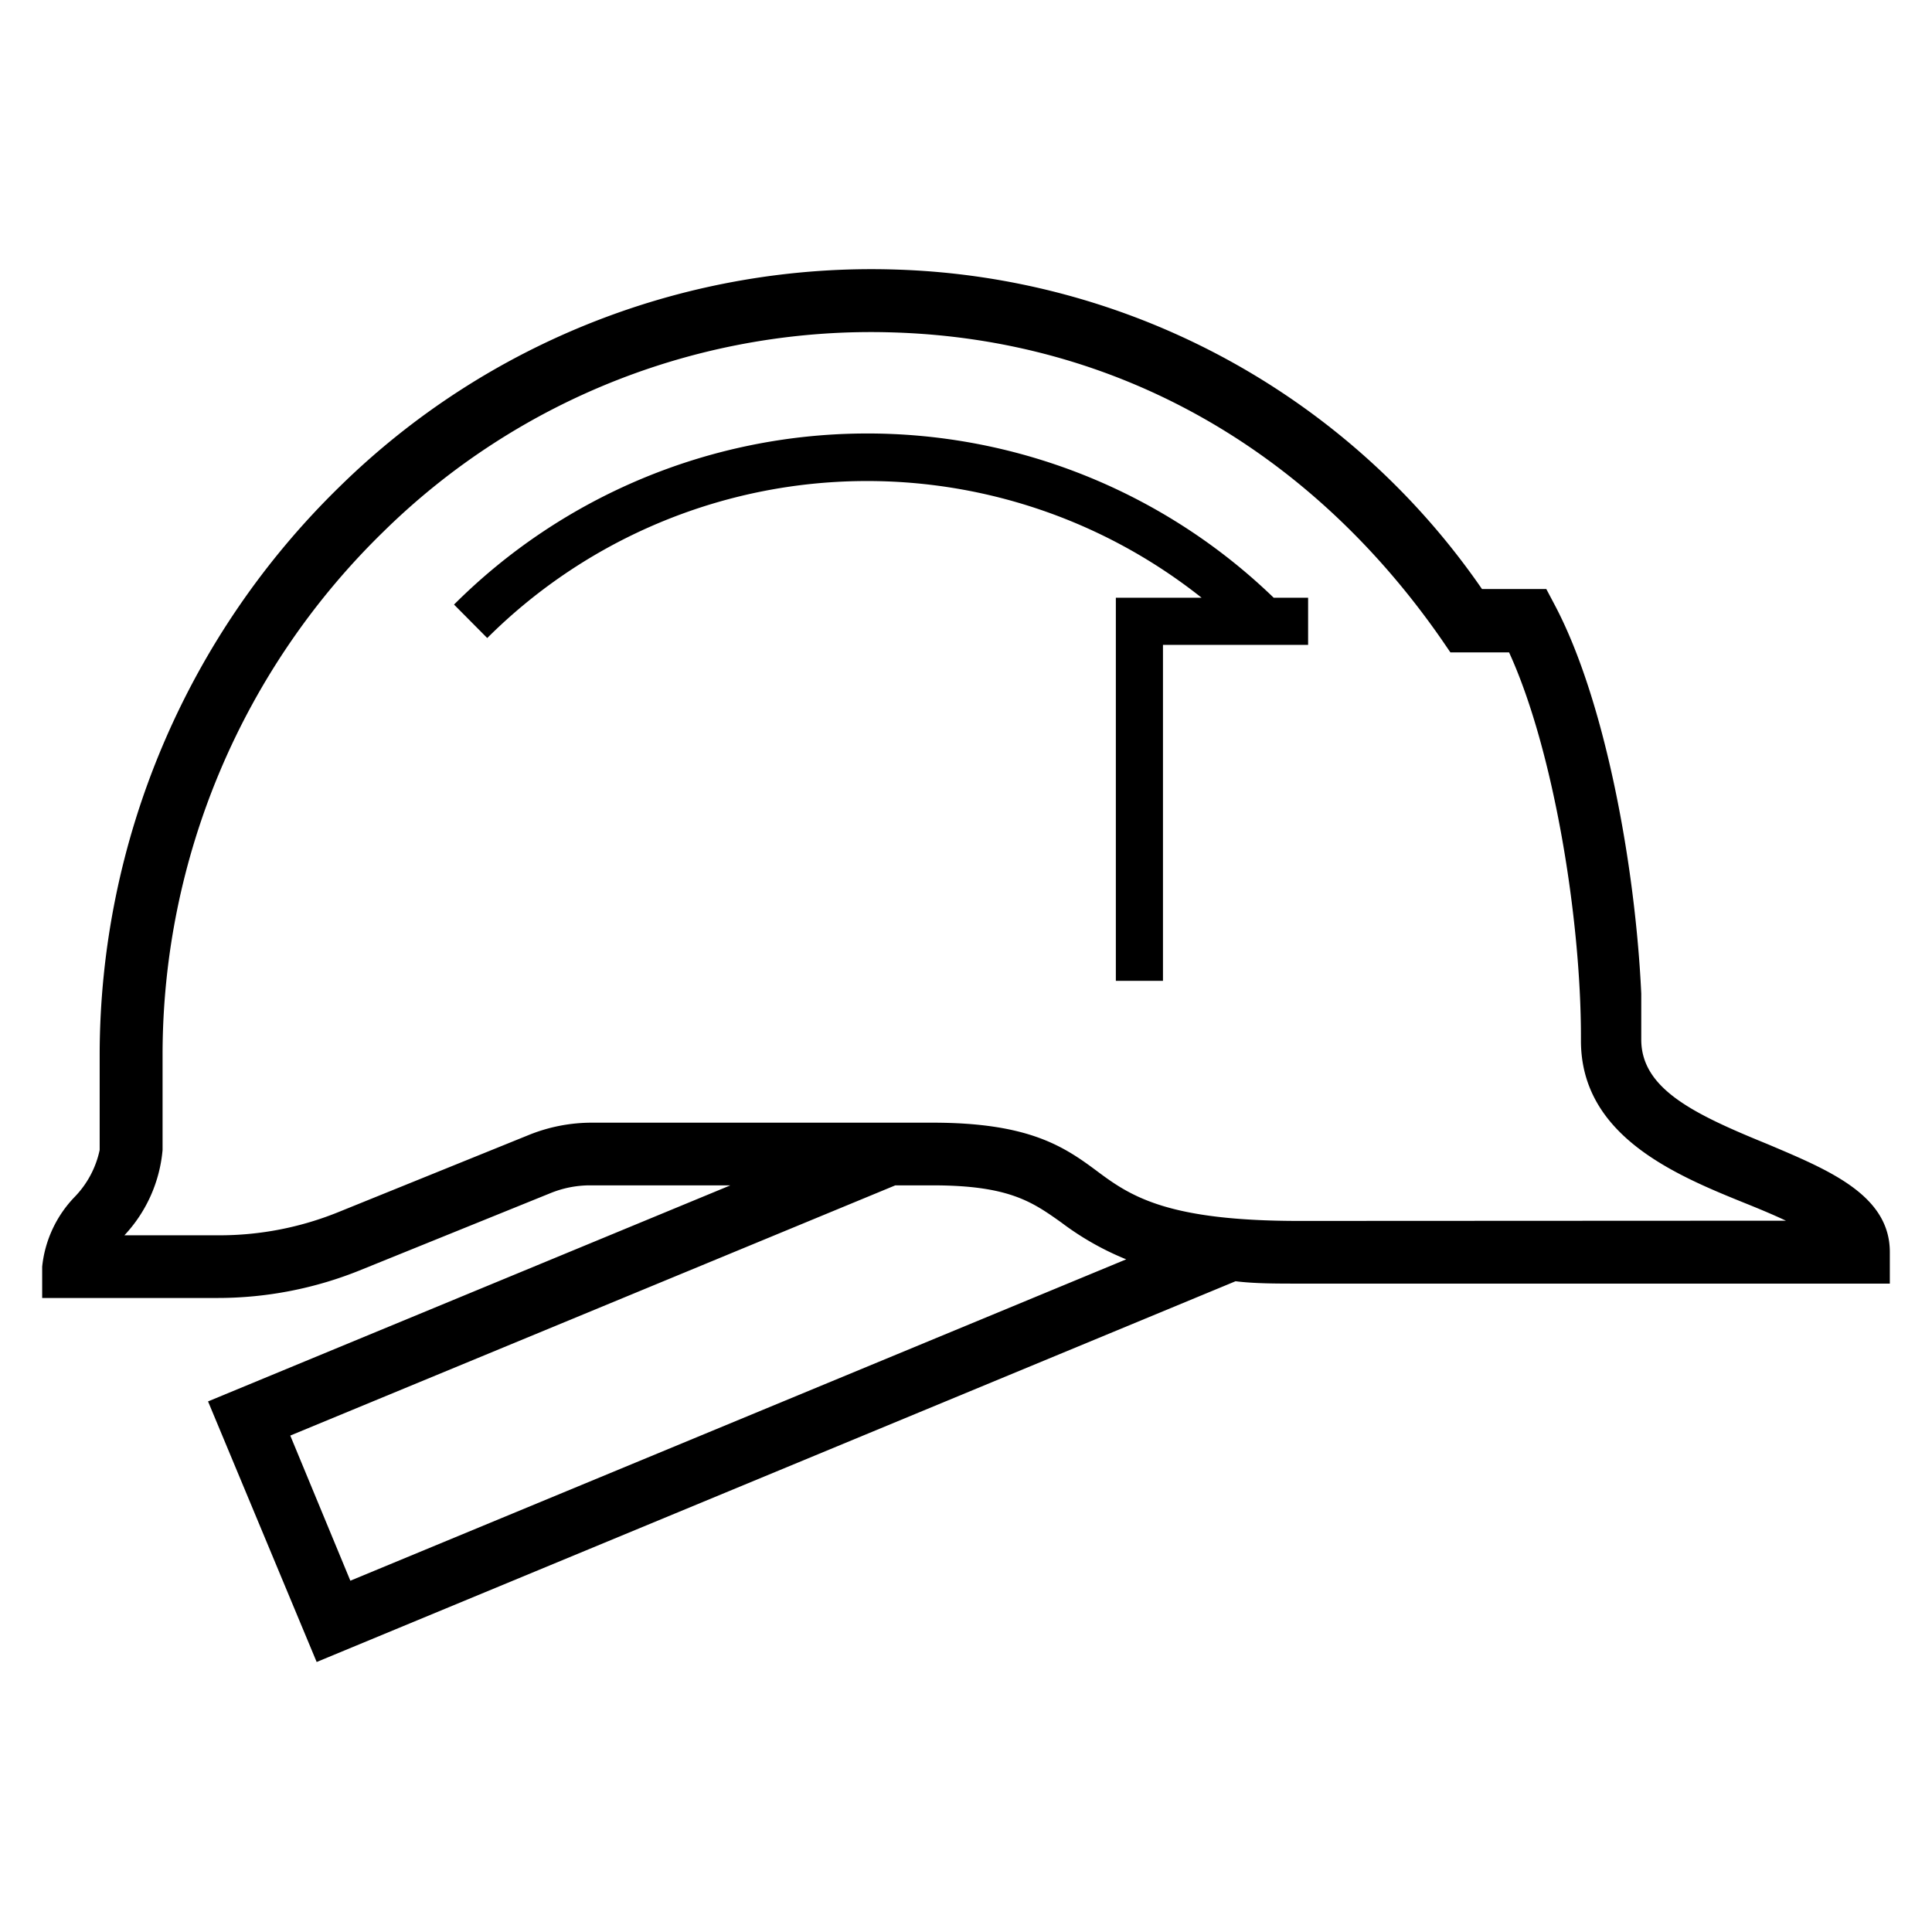 <svg xmlns="http://www.w3.org/2000/svg" viewBox="0 0 82 82"><g id="Layer_1" data-name="Layer 1"><path d="M54.06,25.37h1.46v2H49.36V41.63h-2V25.37H51a22.83,22.83,0,0,0-30.32,1.71l-1.41-1.42A24.82,24.82,0,0,1,54.06,25.37ZM80.21,53.14v1.34H55.15c-1,0-1.9,0-2.71-.1v0l-39,16.16L8.83,59.48,31,50.31H25.07a4.45,4.45,0,0,0-1.73.34l-8,3.24a16.13,16.13,0,0,1-6.13,1.2H1.79V53.76a5,5,0,0,1,1.37-2.95,4.07,4.07,0,0,0,1.07-2V44.74a33.73,33.73,0,0,1,10.2-24.1A32.21,32.21,0,0,1,38,11.44,31.39,31.39,0,0,1,62.9,25l2.73,0,.37.7c2.14,4.06,3.41,11.08,3.66,16.47,0,.05,0,.09,0,.14h0v1.81h0c0,2.09,2.22,3.16,5.36,4.44C77.59,49.65,80.21,50.71,80.21,53.14Zm-32.41.31a12.11,12.11,0,0,1-2.75-1.56c-1.25-.89-2.24-1.58-5.47-1.58H38L12.32,60.93l2.55,6.16Zm28-1.64c-.57-.27-1.18-.52-1.7-.73-3-1.21-7-2.87-7-6.91V44c0-5-1.15-12.16-3.05-16.31l-2.49,0-.39-.57C55.52,19,47.3,14.4,37.93,14.11a29.5,29.5,0,0,0-21.64,8.44A31,31,0,0,0,6.9,44.74v4.07a6.07,6.07,0,0,1-1.62,3.62h4a13.43,13.43,0,0,0,5.12-1l8-3.24a7.12,7.12,0,0,1,2.74-.54H39.58c4.08,0,5.57,1,7,2.07s3,2.1,8.56,2.1Z"/></g></svg>